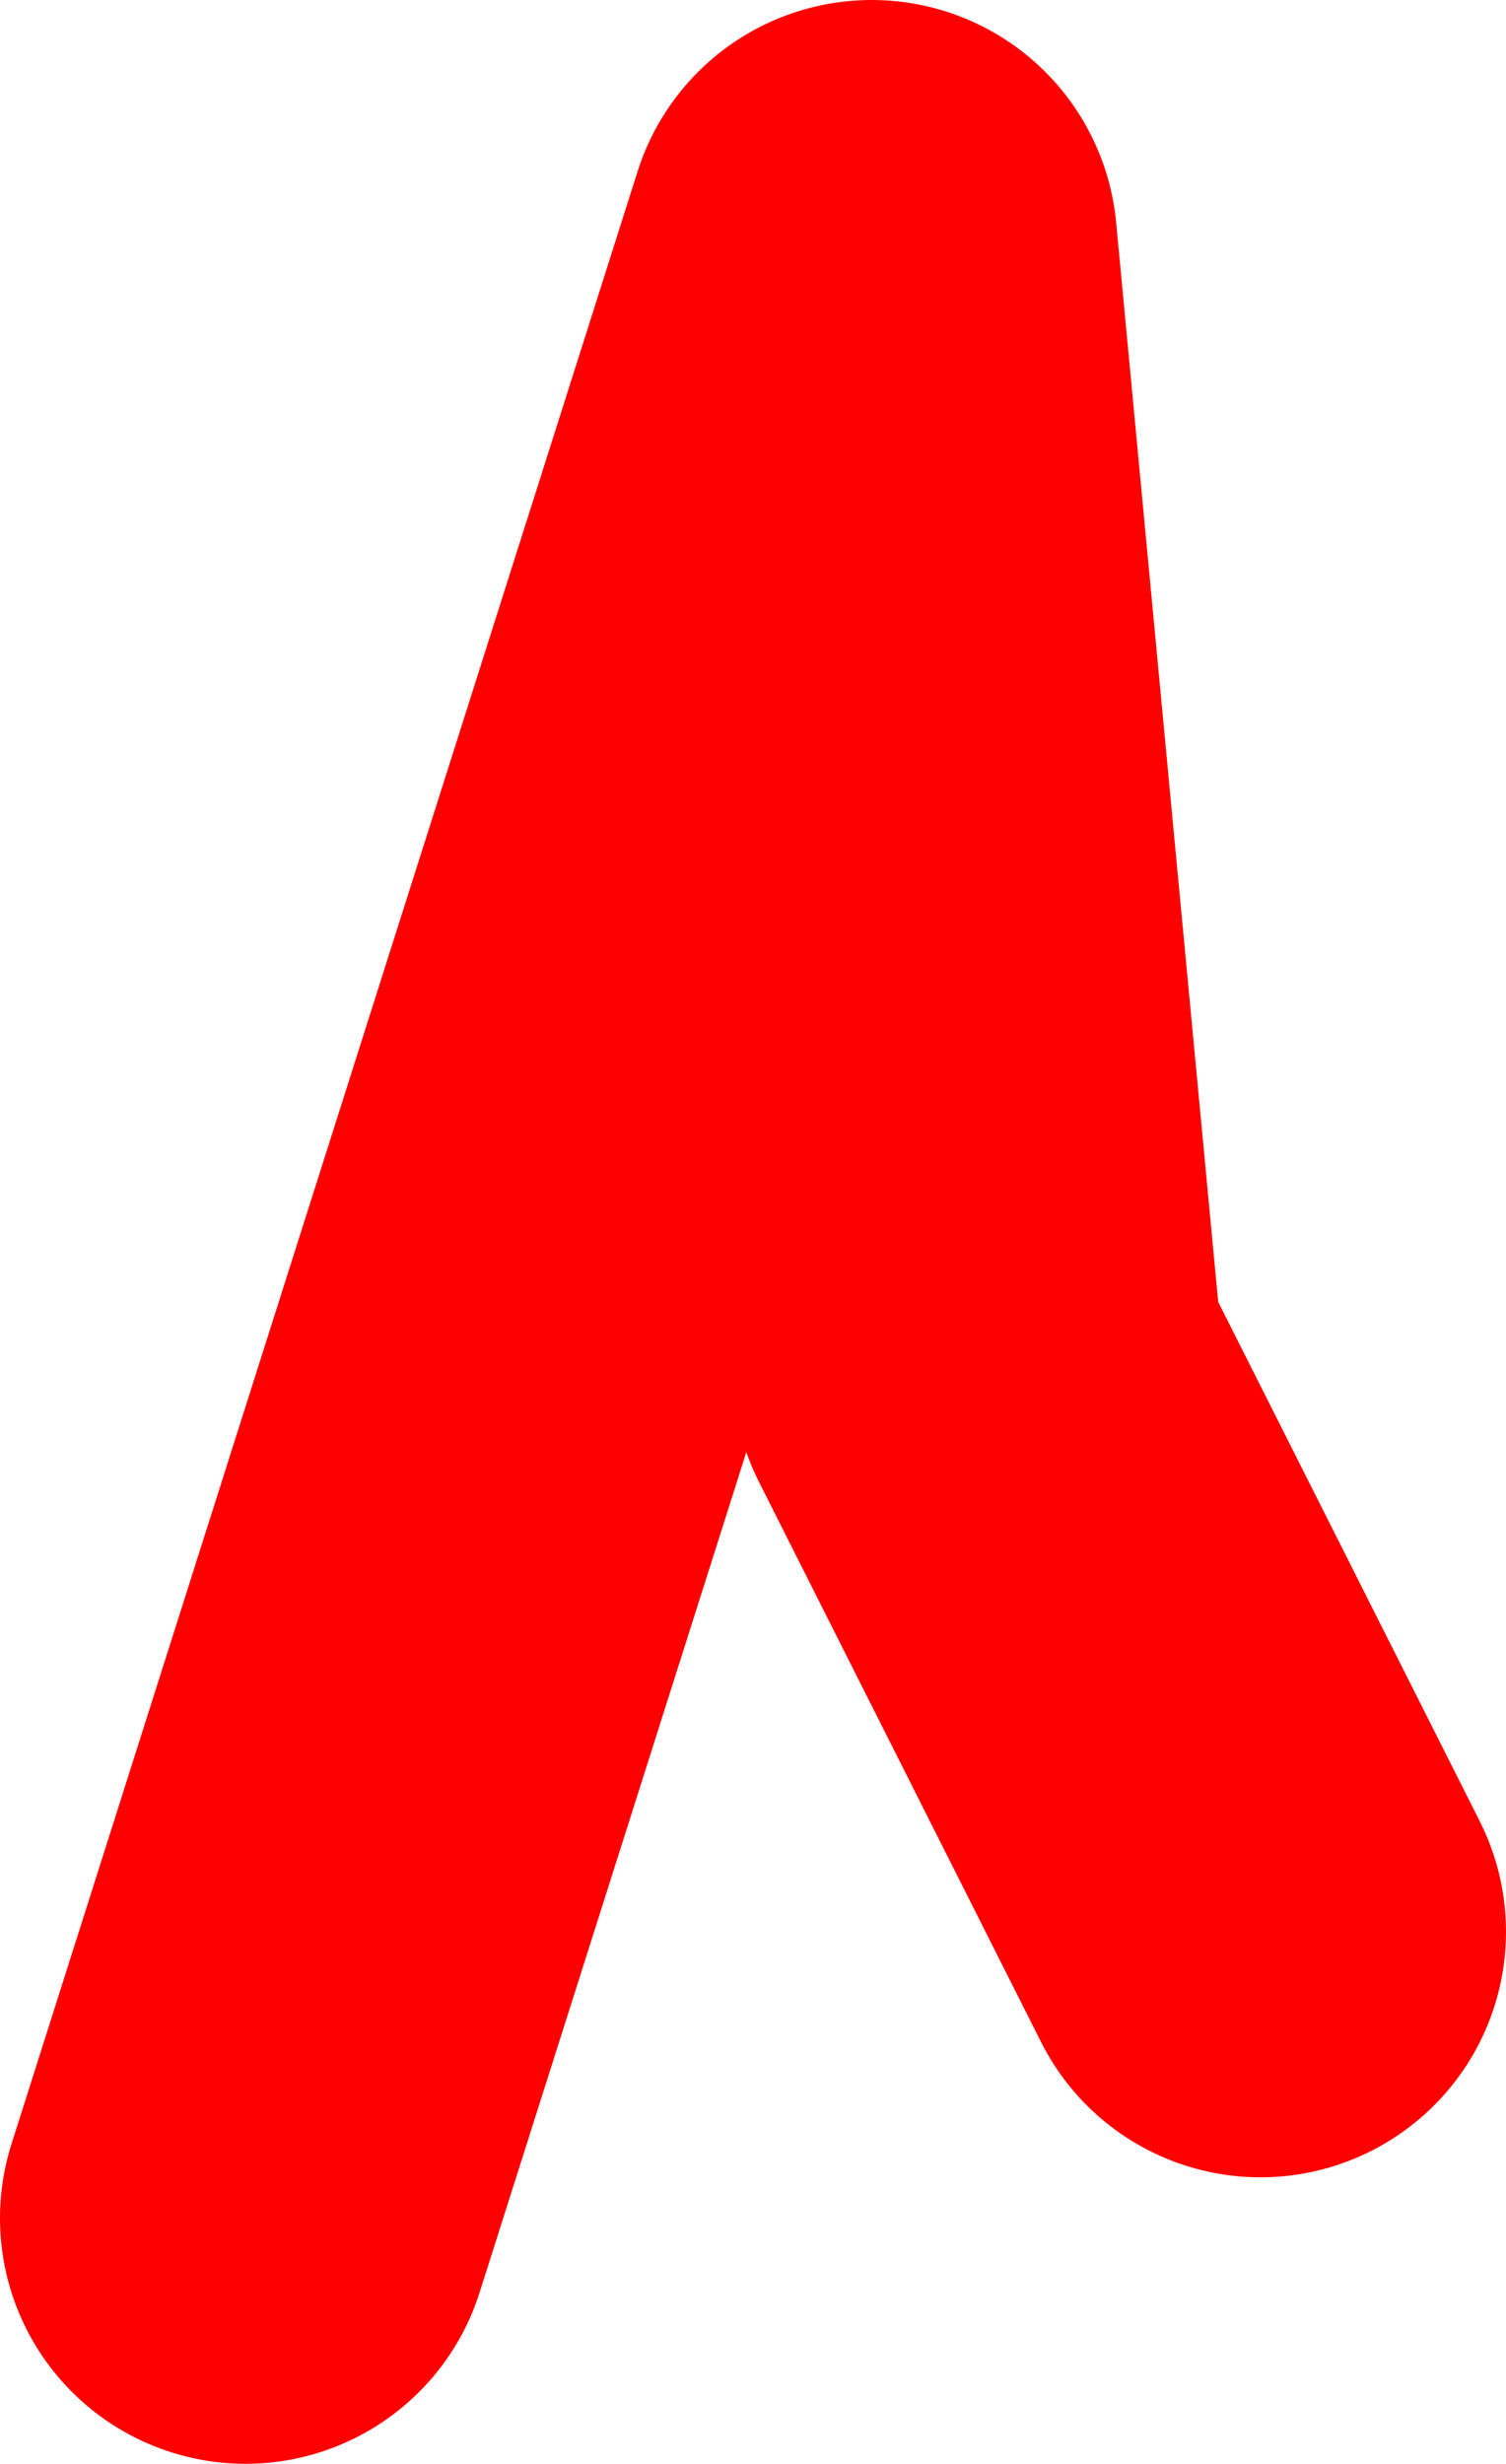 <?xml version="1.0" encoding="UTF-8" standalone="no"?>
<svg xmlns:xlink="http://www.w3.org/1999/xlink" height="30.1px" width="18.4px" xmlns="http://www.w3.org/2000/svg">
  <g transform="matrix(1.0, 0.0, 0.0, 1.0, -174.15, 2.1)">
    <path d="M177.15 25.0 L184.8 0.9 186.1 14.65 189.55 21.5" fill="none" stroke="#ff0000" stroke-linecap="round" stroke-linejoin="round" stroke-width="6.0"/>
  </g>
</svg>
